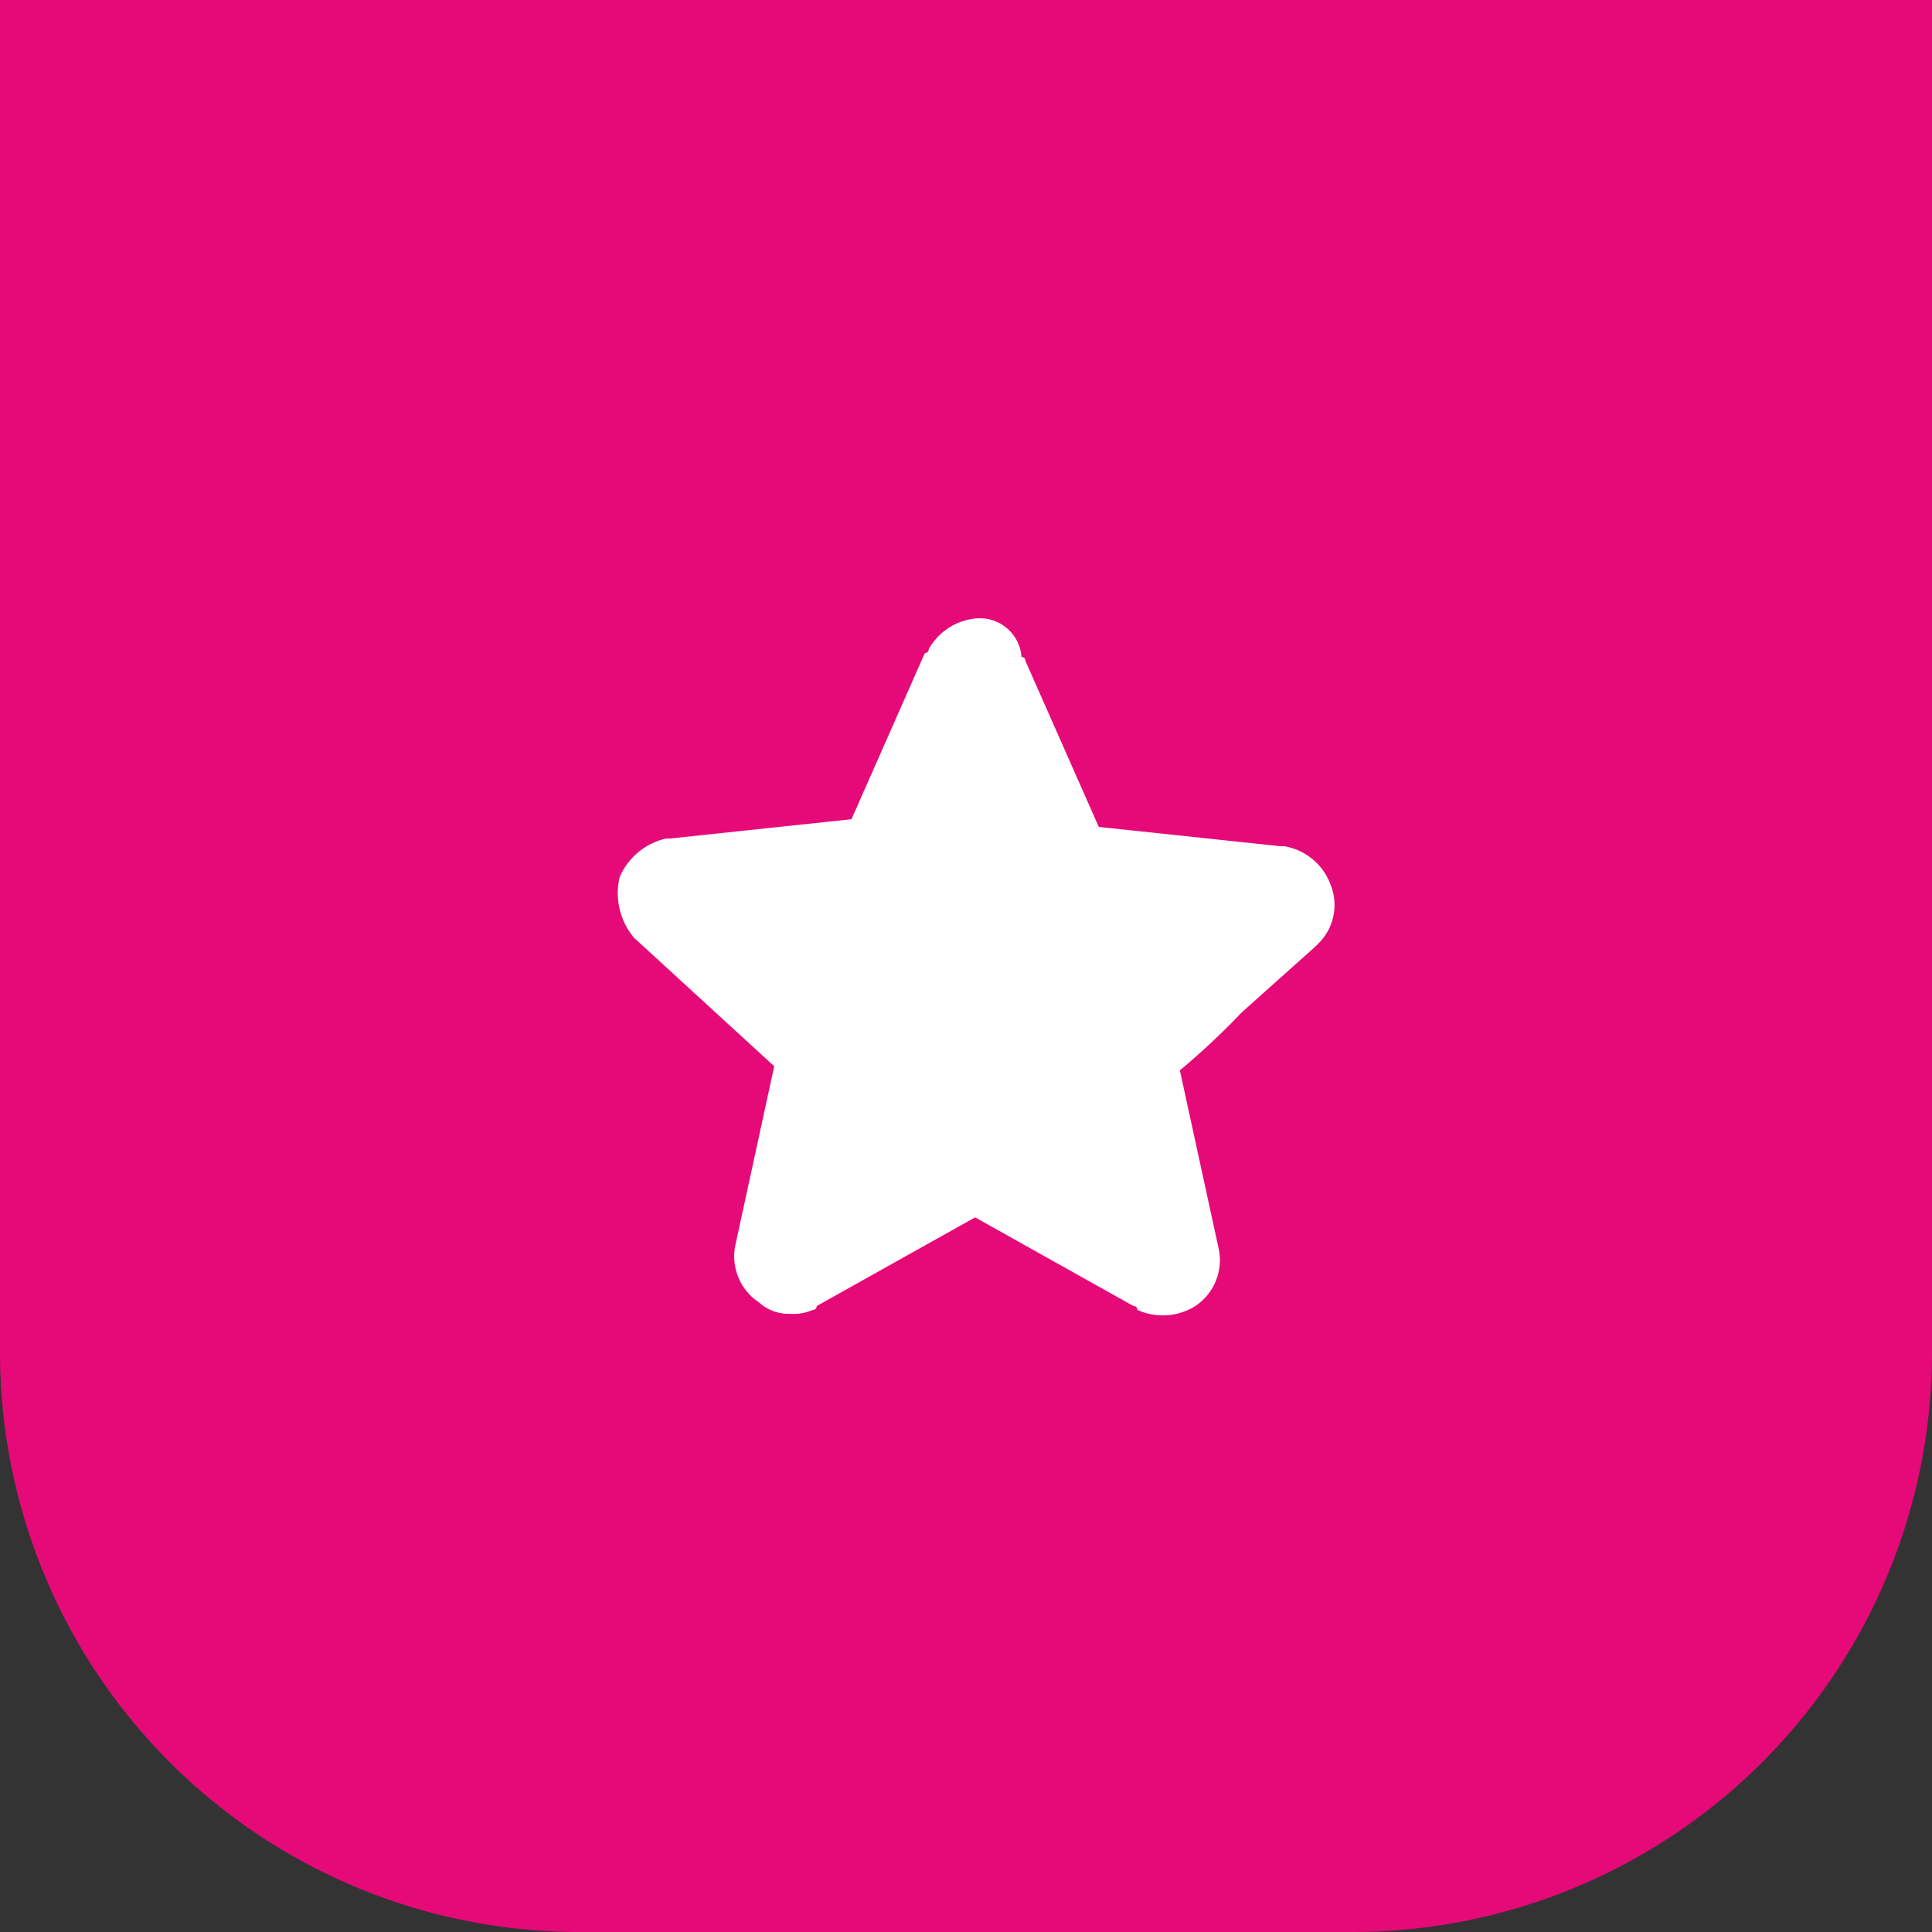 <svg xmlns="http://www.w3.org/2000/svg" width="28.333" height="28.333" viewBox="0 0 28.333 28.333">
  <rect x="0" y="0" width="28.333" height="28.333" fill="#333333" stroke="none"/>
  <g id="Group_152364" data-name="Group 152364" transform="translate(-1128 -3277)">
    <path id="Path_80441" data-name="Path 80441" d="M0,0H28.333V19.833a8.5,8.5,0,0,1-8.5,8.5H8.5a8.5,8.5,0,0,1-8.5-8.5Z" transform="translate(1128 3277)" fill="#e60978"/>
    <path id="Path_80442" data-name="Path 80442" d="M2.911,7.7l2.04,1.87L4.384,12.18a.808.808,0,0,0,.34.85.643.643,0,0,0,.453.17.719.719,0,0,0,.34-.057.055.055,0,0,0,.057-.057l2.323-1.3,2.323,1.3a.055.055,0,0,1,.057.057.9.9,0,0,0,.85-.057.808.808,0,0,0,.34-.85L10.9,9.63a10.919,10.919,0,0,0,.907-.85l1.077-.963.057-.057a.792.792,0,0,0,.17-.85.878.878,0,0,0-.68-.567h-.057L9.711,6.06,8.634,3.623a.055.055,0,0,0-.057-.057A.611.611,0,0,0,7.954,3a.884.884,0,0,0-.737.453.055.055,0,0,1-.057.057L6.084,5.947,3.421,6.23H3.364a.976.976,0,0,0-.68.567,1.019,1.019,0,0,0,.227.907Z" transform="translate(1134.403 3283.067)" fill="#fff"/>
  </g>
</svg>
